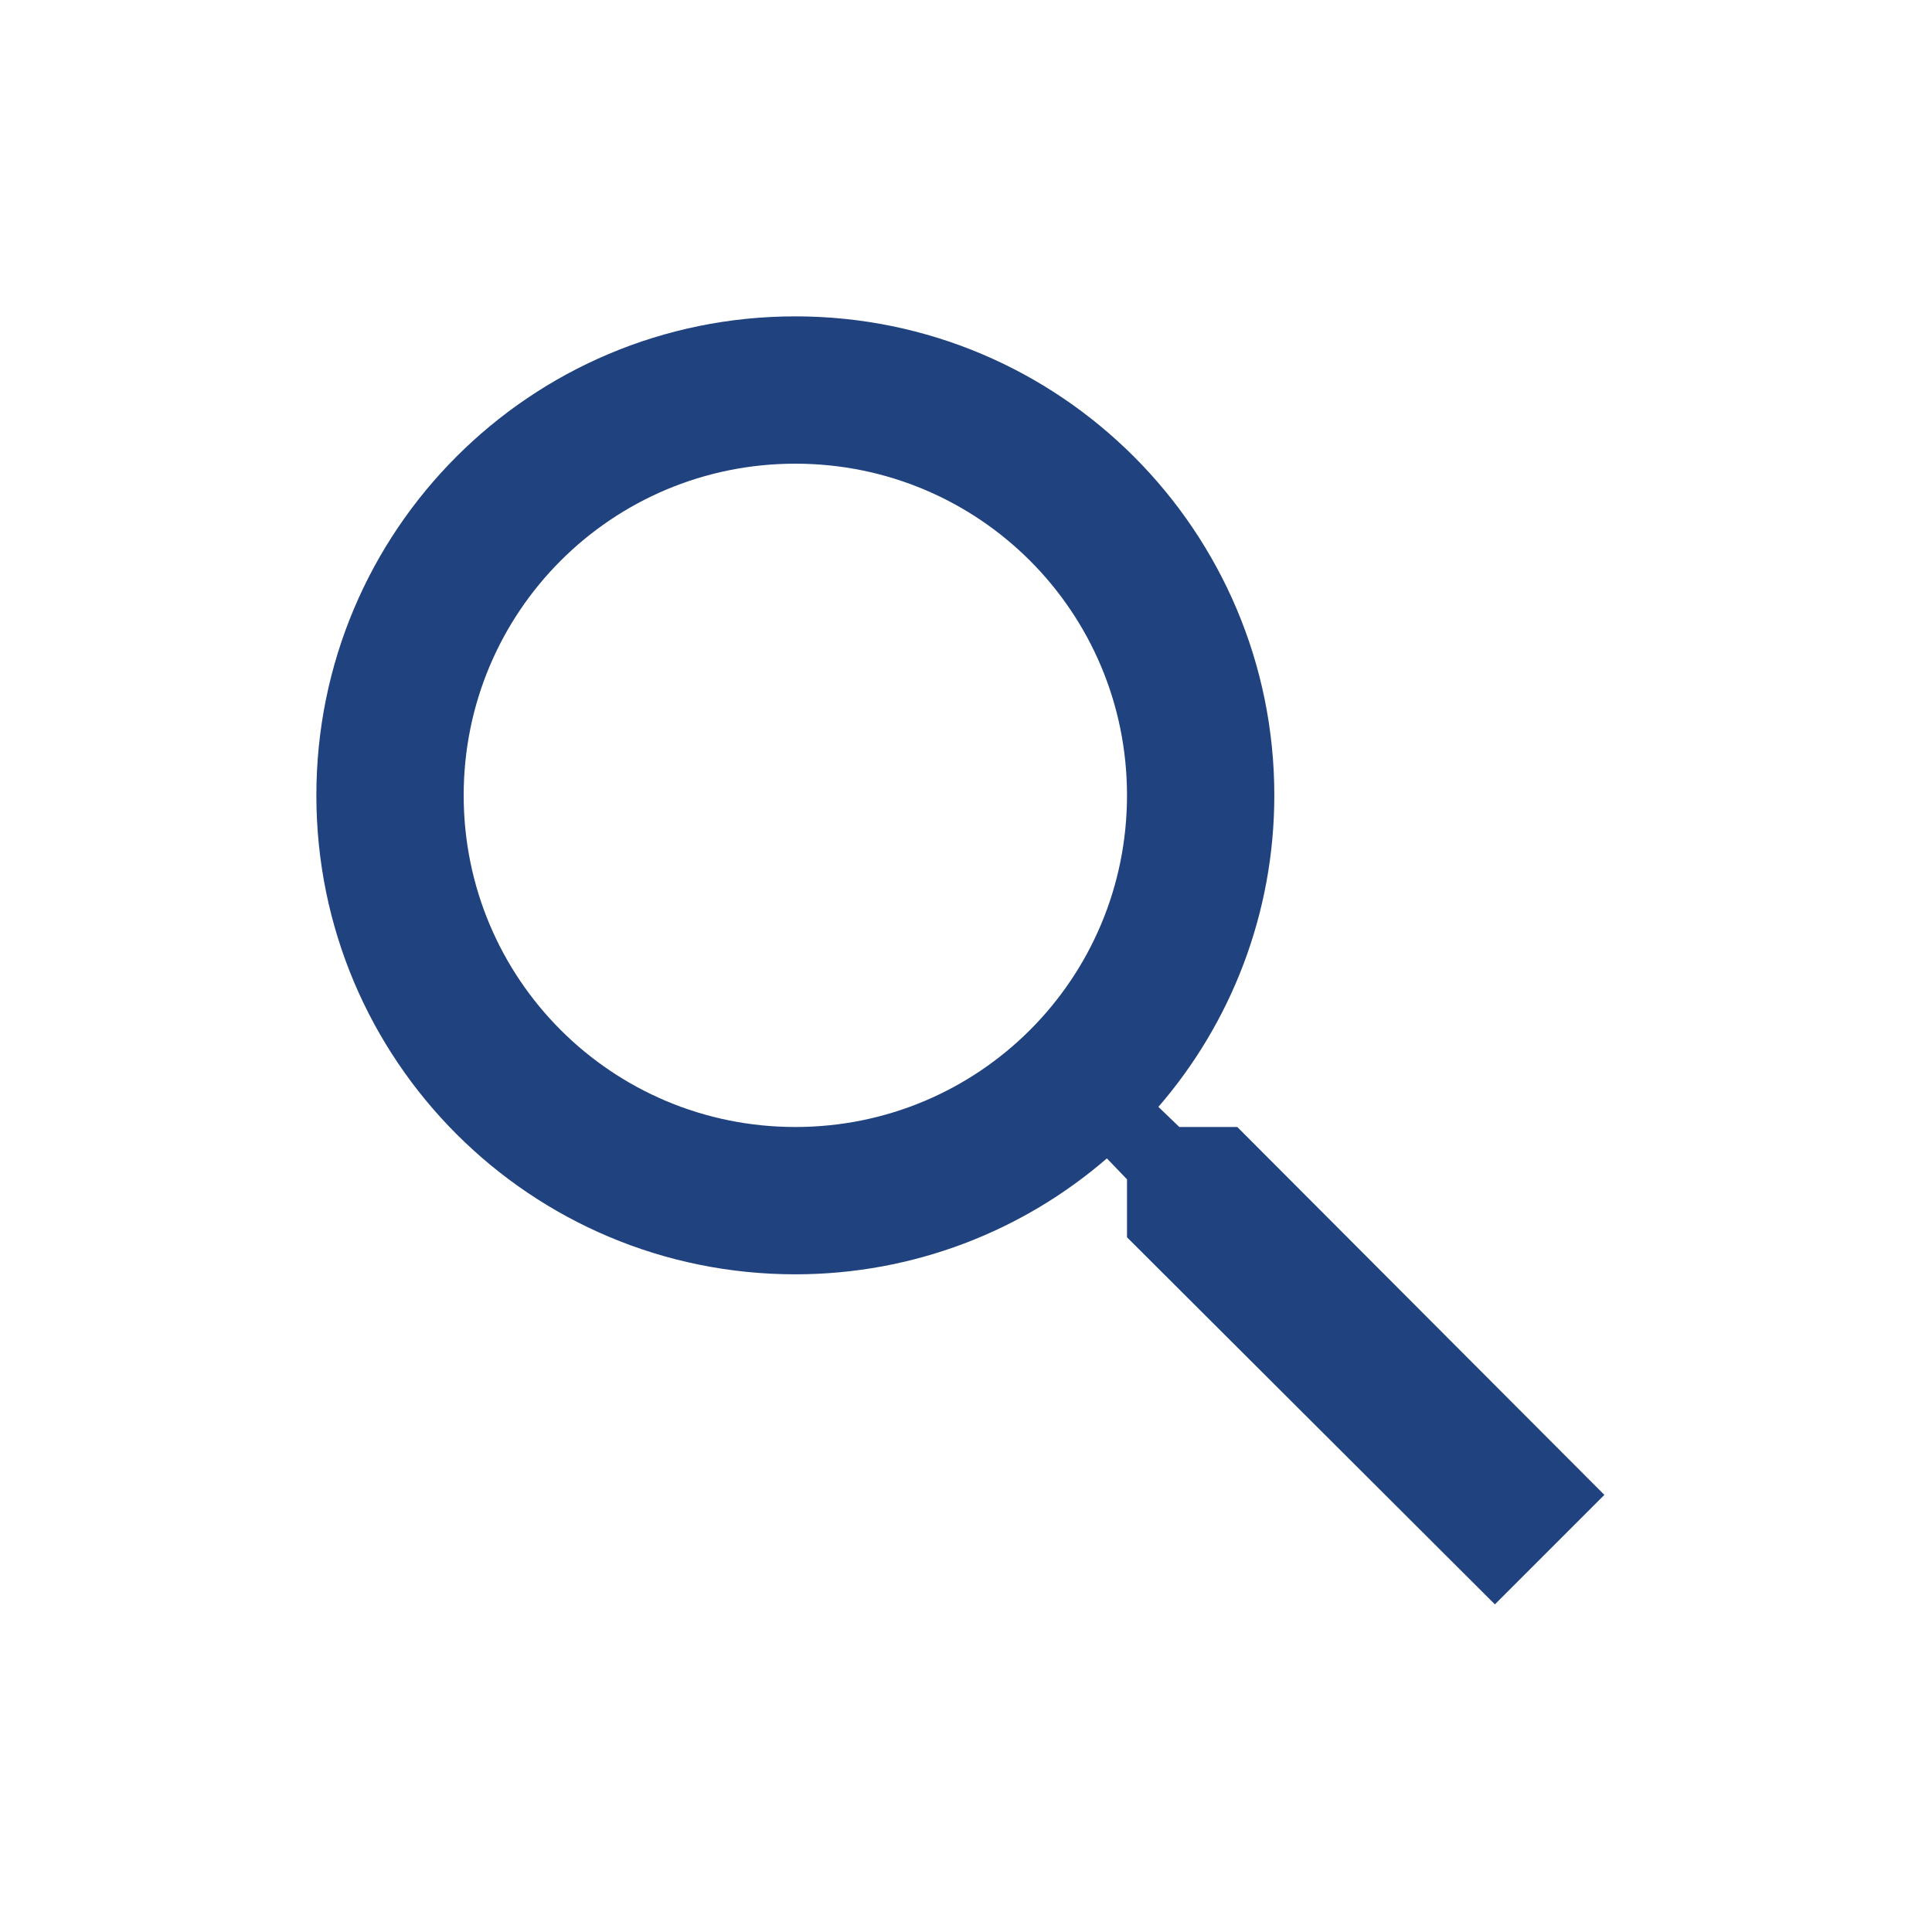 <?xml version="1.0" encoding="UTF-8"?><svg id="a" xmlns="http://www.w3.org/2000/svg" viewBox="0 0 24 24"><defs><style>.b{fill:#20427f;}</style></defs><path class="b" d="M15.37,14h-.72l-.26-.25c.9-1.04,1.44-2.4,1.44-3.87,0-3.28-2.66-5.95-5.95-5.95s-5.95,2.66-5.95,5.95,2.66,5.95,5.95,5.95c1.47,0,2.83-.54,3.87-1.44l.25.26v.72l4.57,4.56,1.36-1.36-4.56-4.57ZM9.88,14c-2.28,0-4.12-1.84-4.12-4.12s1.84-4.12,4.12-4.12,4.12,1.84,4.12,4.12-1.84,4.12-4.12,4.12Z"/></svg>